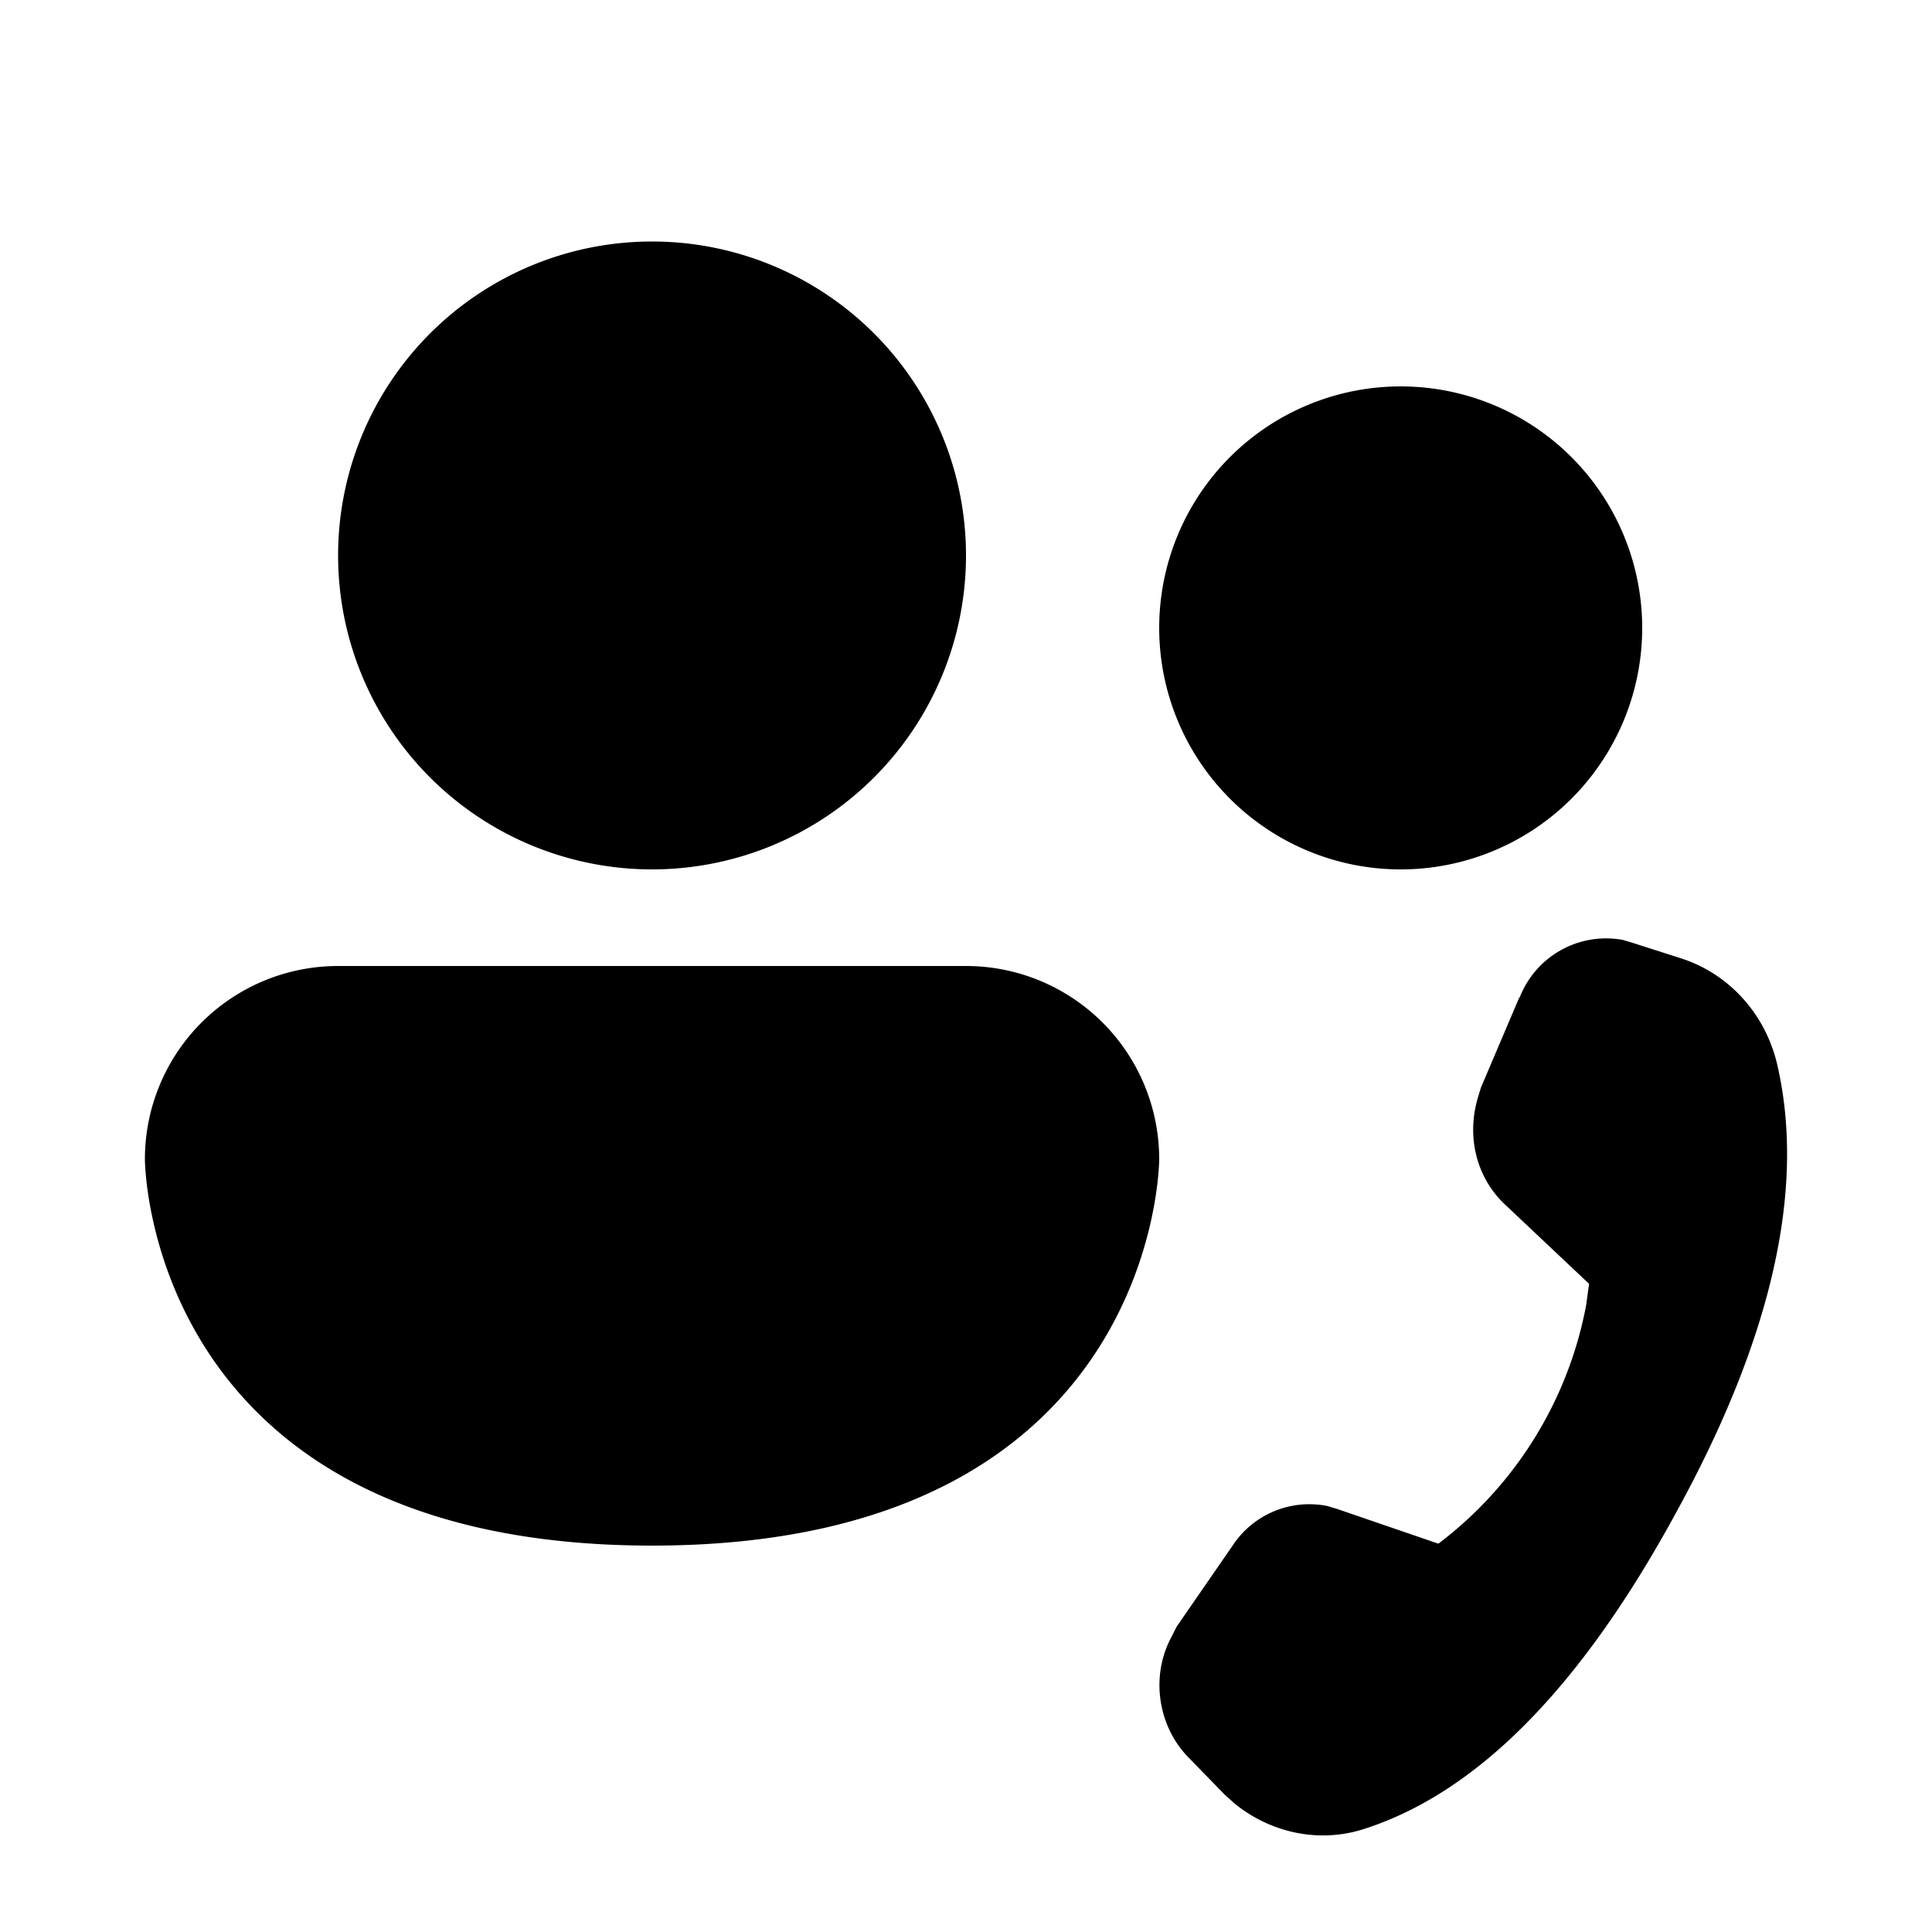<svg fill="currentColor" viewBox="0 0 20 20"><path d="M10 5.75a3.25 3.25 0 1 1-6.5 0 3.25 3.25 0 0 1 6.5 0ZM14.5 9a2.5 2.5 0 1 0 0-5 2.5 2.5 0 0 0 0 5Zm-11 1a2 2 0 0 0-2 2s0 4 5.25 4S12 12 12 12a2 2 0 0 0-2-2H3.5Zm12.23.32-.4.94-.03.1c-.12.4-.02.82.27 1.1l.88.83-.03.22a4.03 4.03 0 0 1-1.53 2.47l-1.05-.36-.1-.03a.95.95 0 0 0-.98.41l-.58.84-.05.1c-.22.4-.15.92.17 1.25l.38.39.1.09c.37.3.86.41 1.32.27 1.18-.37 2.26-1.46 3.25-3.28 1-1.82 1.34-3.36 1.05-4.63-.12-.53-.5-.95-1-1.11l-.5-.16-.1-.03a.96.96 0 0 0-1.07.6Z"/></svg>